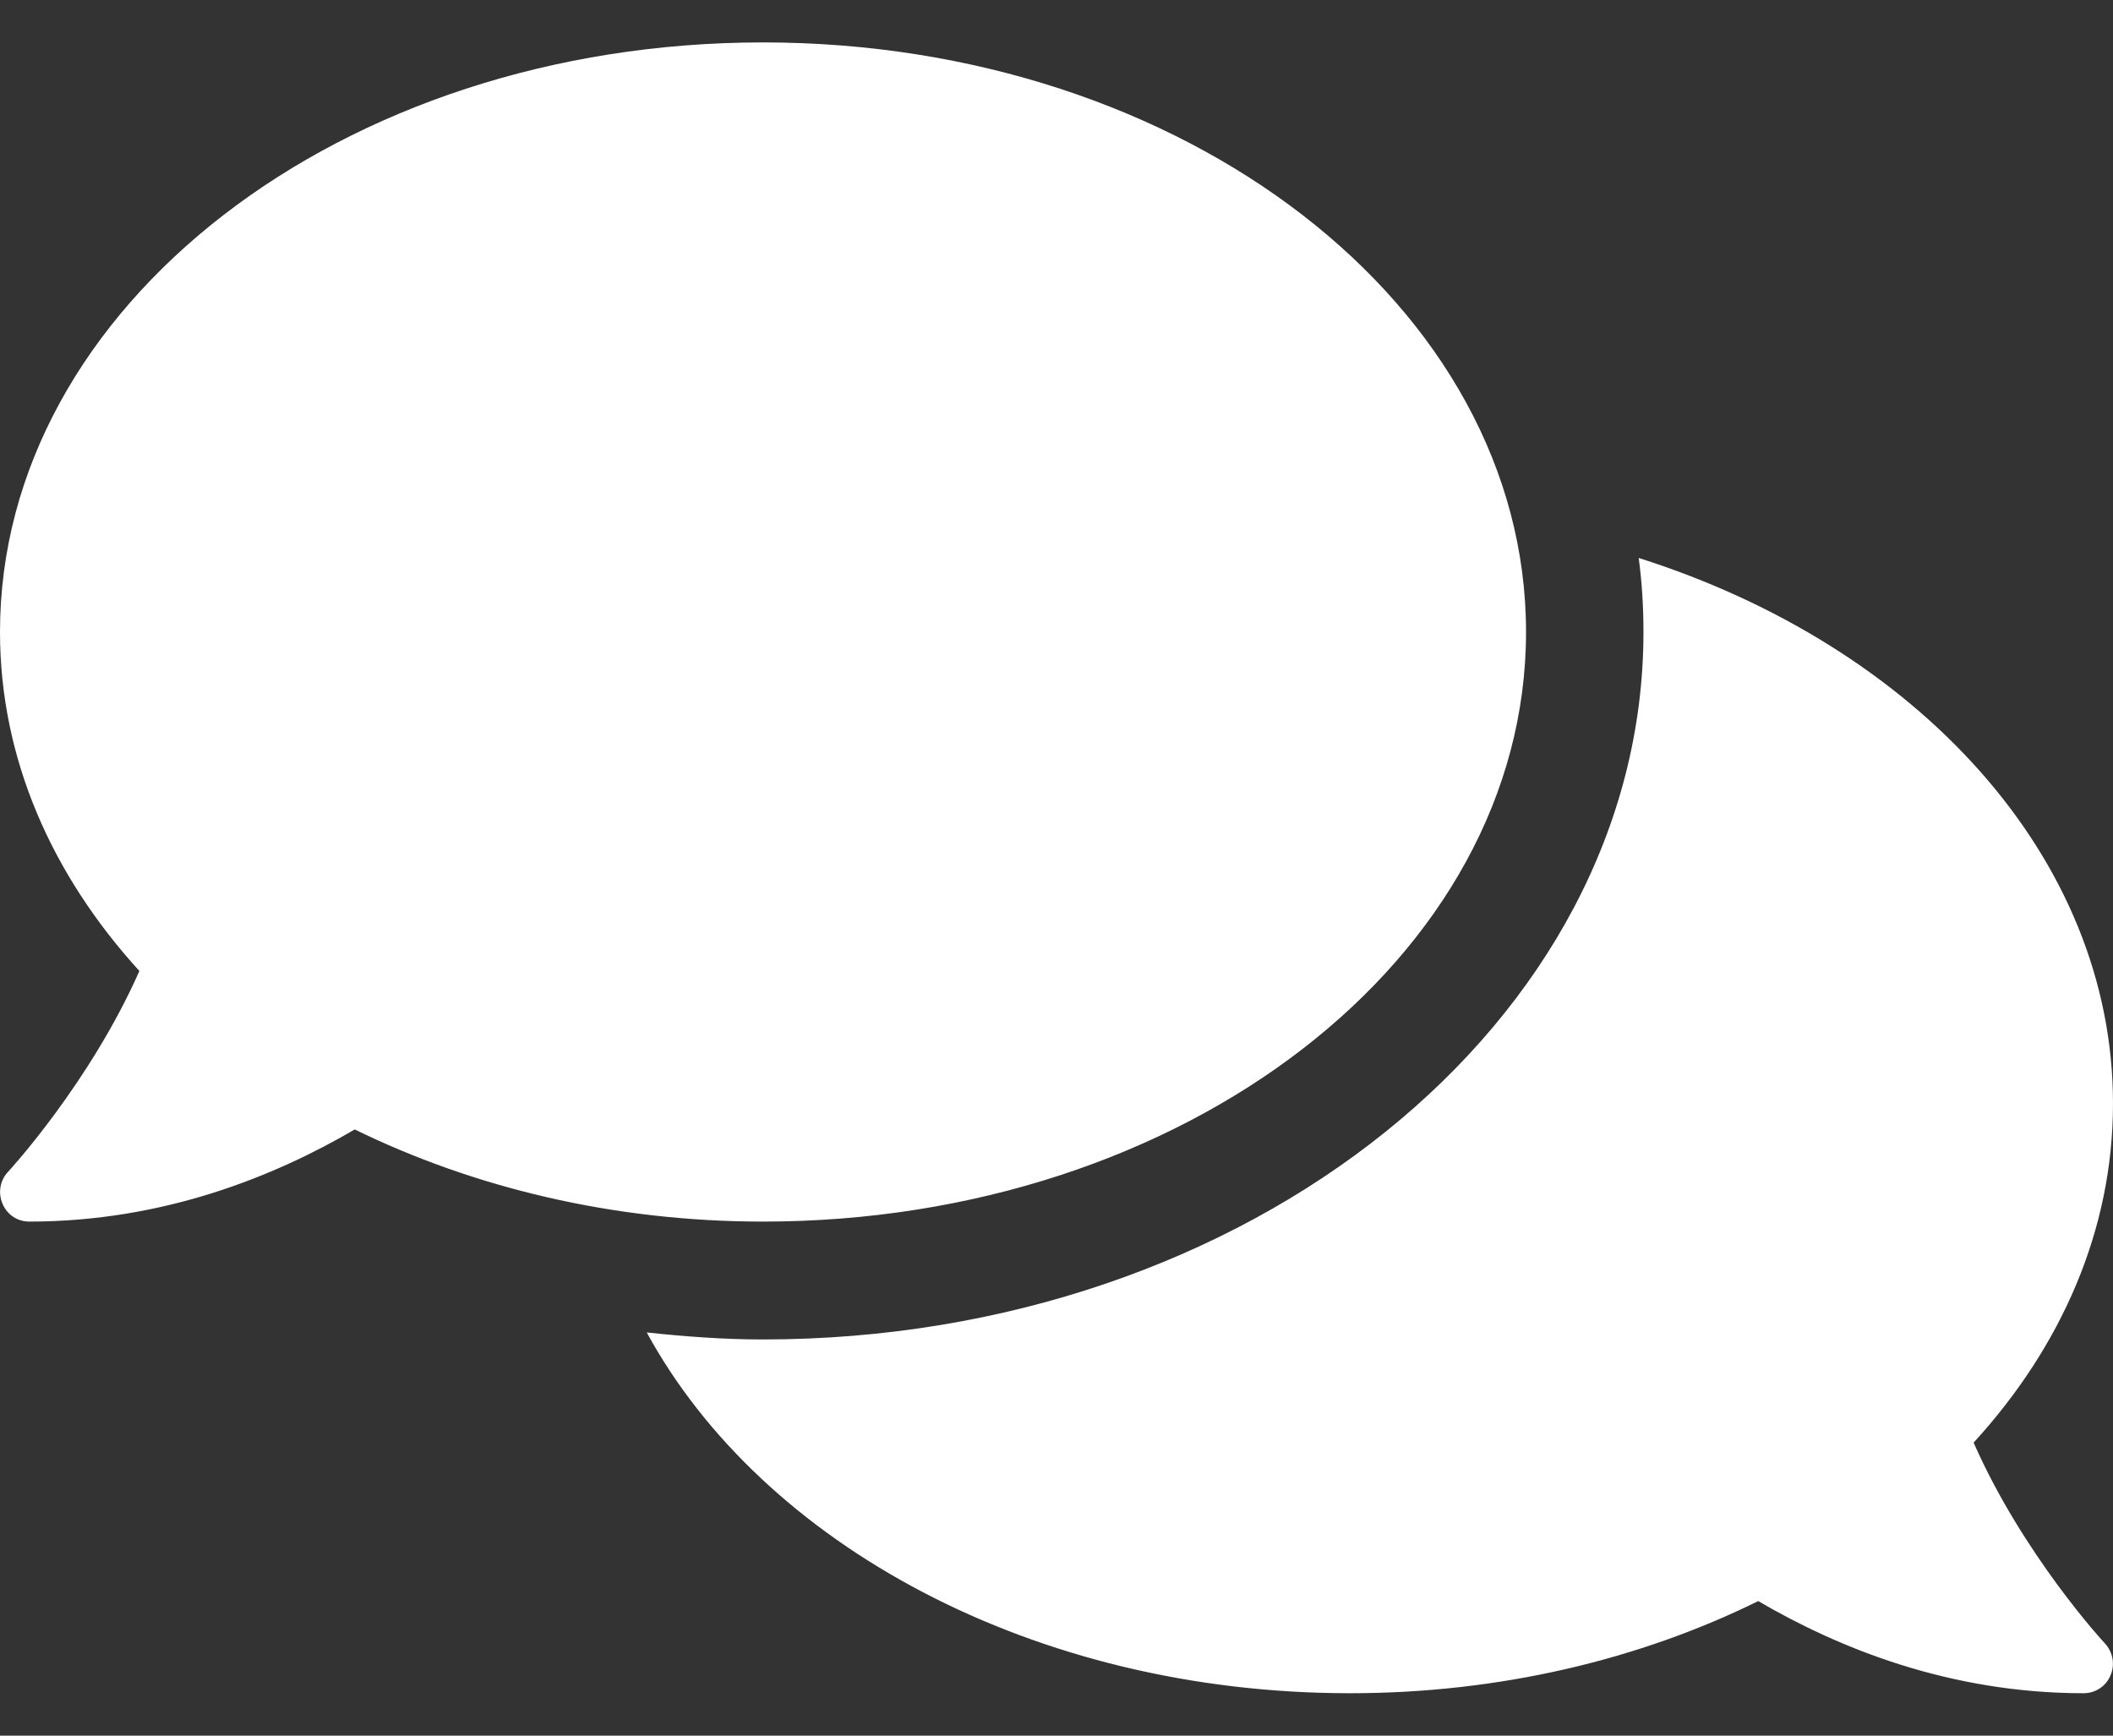 <svg width="28" height="23" viewBox="0 0 28 23" fill="none" xmlns="http://www.w3.org/2000/svg">
<rect x="0" y="0" width="28" height="23" fill="#333333" stroke="none"/>
<path d="M20.222 8.375C20.222 4.059 15.697 0.562 10.111 0.562C4.526 0.562 0 4.059 0 8.375C0 10.05 0.685 11.593 1.847 12.867C1.196 14.342 0.122 15.514 0.107 15.528C0 15.641 -0.029 15.807 0.034 15.953C0.097 16.1 0.233 16.188 0.389 16.188C2.168 16.188 3.641 15.587 4.701 14.967C6.266 15.733 8.118 16.188 10.111 16.188C15.697 16.188 20.222 12.691 20.222 8.375ZM26.153 19.117C27.315 17.848 28 16.3 28 14.625C28 11.358 25.399 8.561 21.715 7.394C21.758 7.716 21.778 8.043 21.778 8.375C21.778 13.546 16.542 17.75 10.111 17.75C9.586 17.75 9.076 17.711 8.57 17.657C10.101 20.465 13.699 22.438 17.889 22.438C19.882 22.438 21.734 21.988 23.299 21.217C24.359 21.837 25.832 22.438 27.611 22.438C27.767 22.438 27.908 22.345 27.966 22.203C28.029 22.061 28 21.895 27.893 21.778C27.878 21.764 26.804 20.597 26.153 19.117Z" fill="white"/>
</svg>
